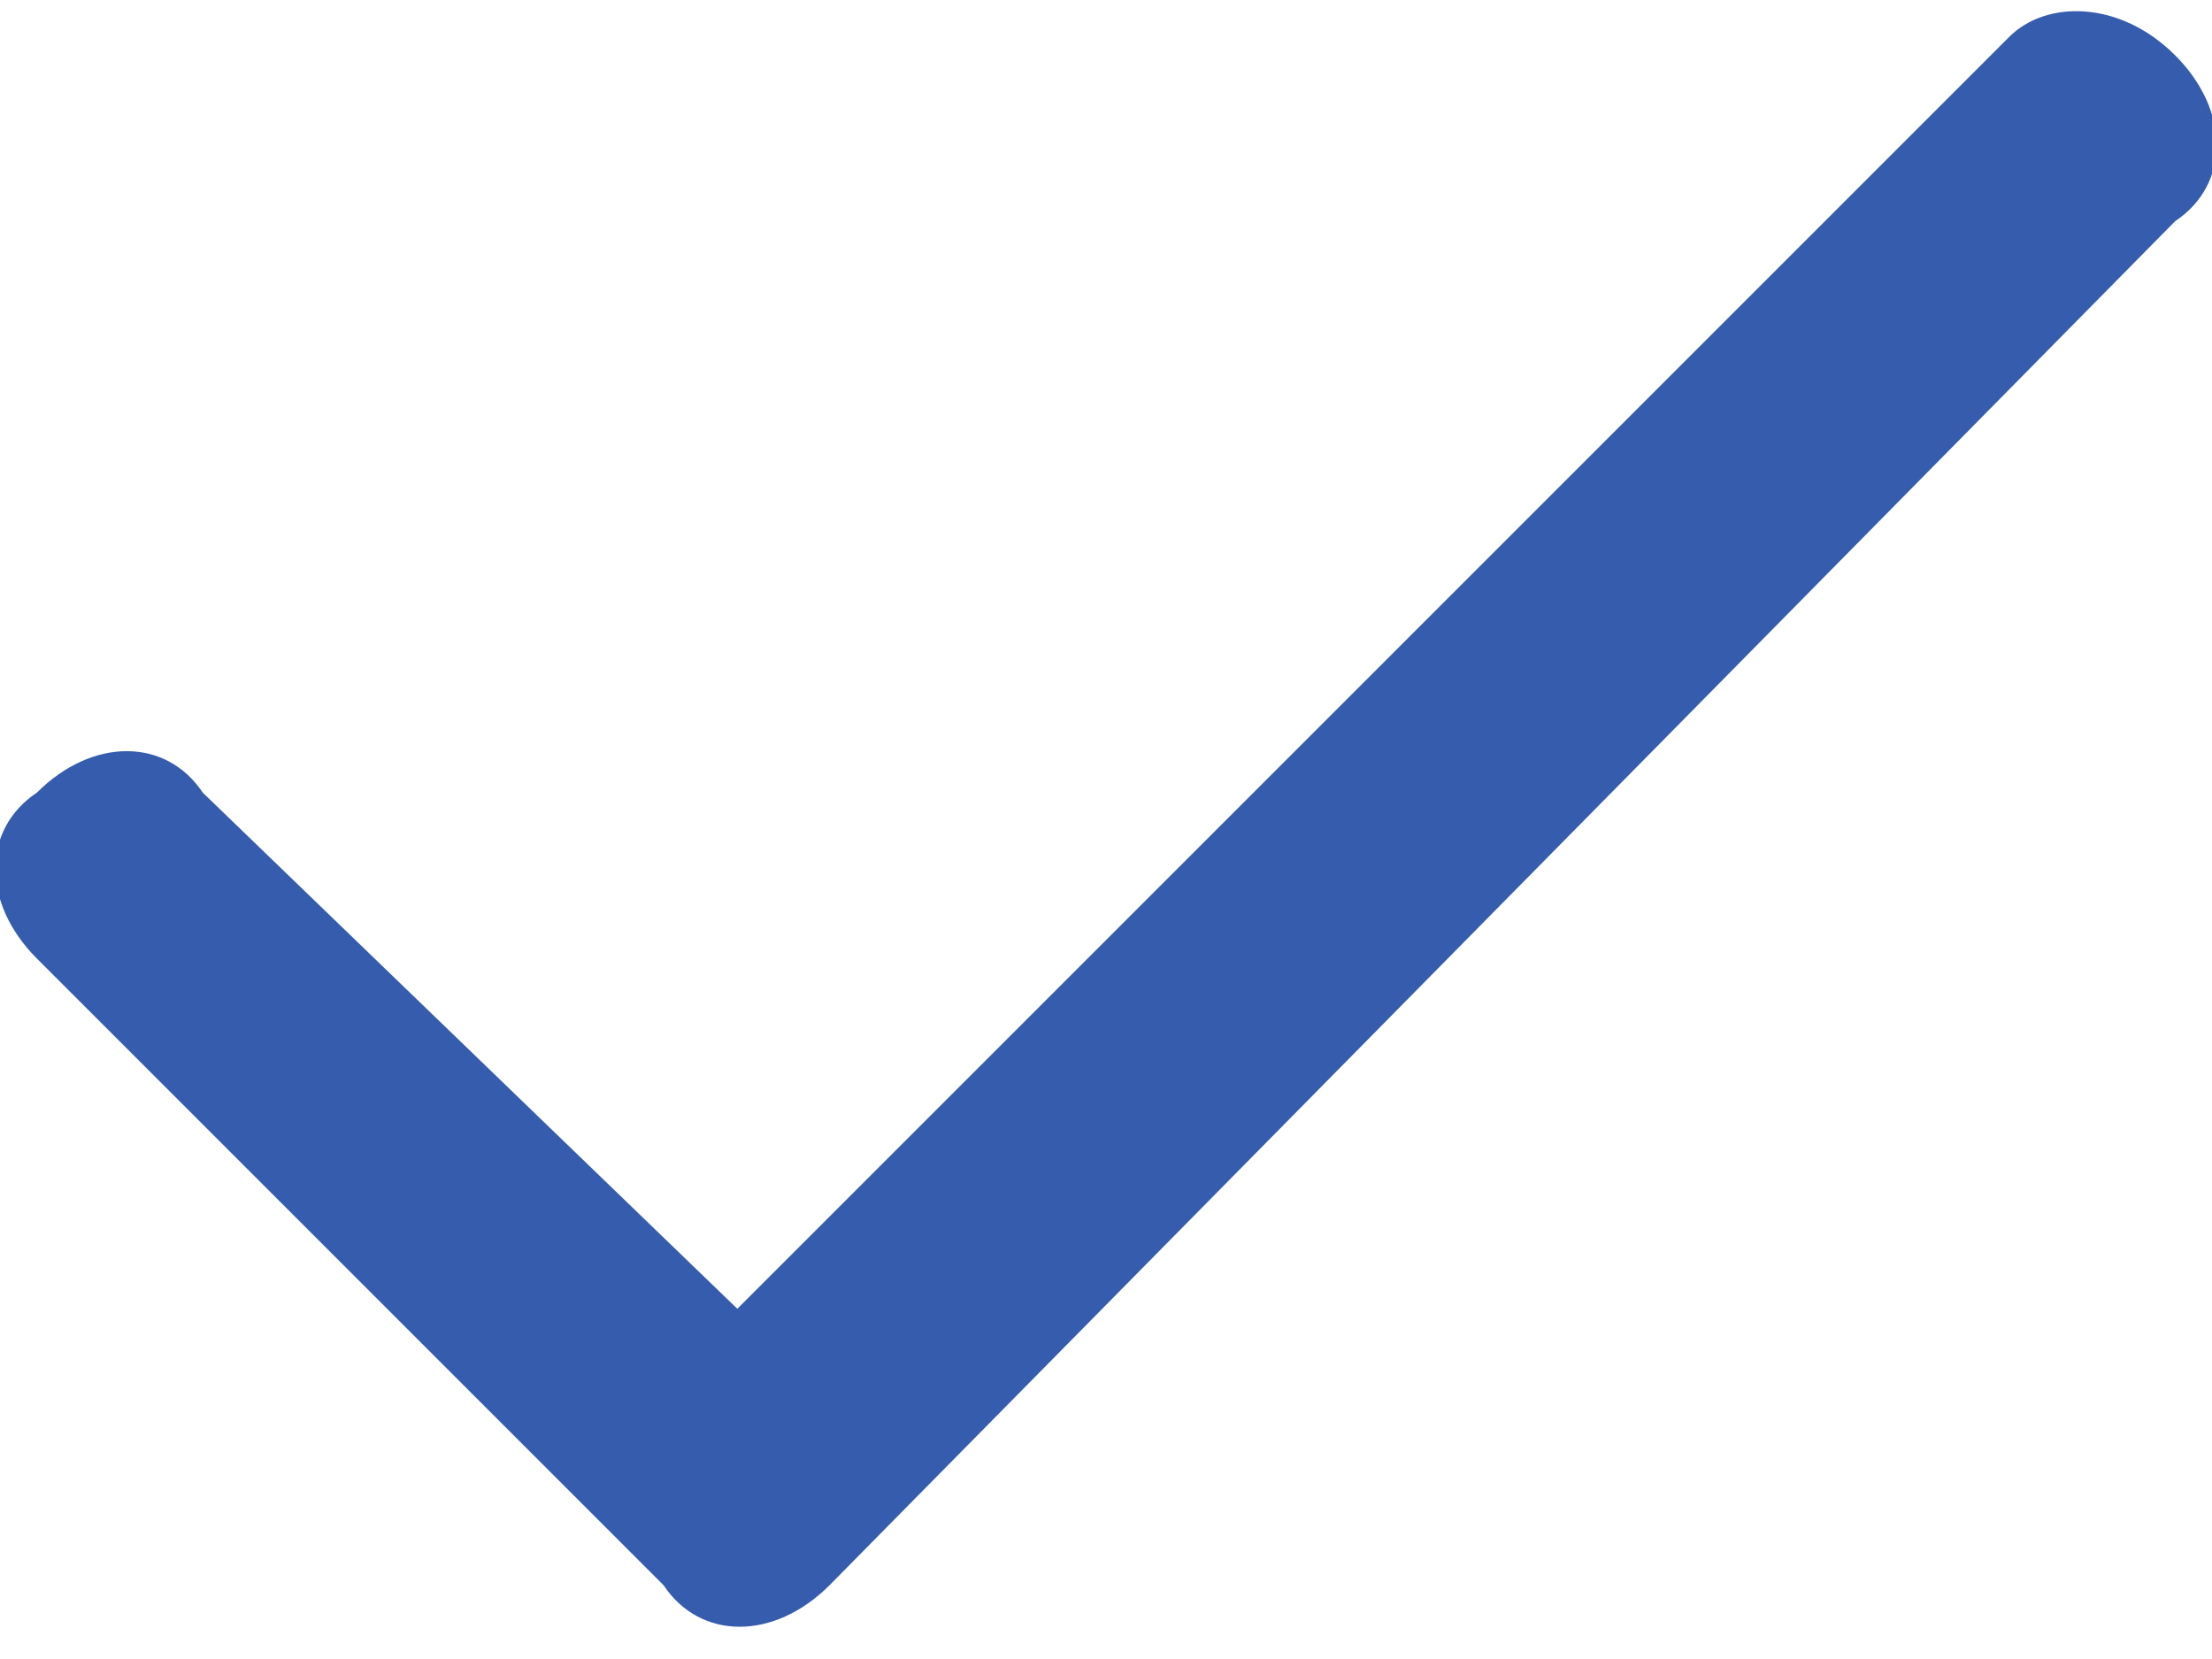 <?xml version="1.0" encoding="utf-8"?>
<!-- Generator: Adobe Illustrator 26.0.3, SVG Export Plug-In . SVG Version: 6.00 Build 0)  -->
<svg version="1.1" id="Capa_1" xmlns="http://www.w3.org/2000/svg" xmlns:xlink="http://www.w3.org/1999/xlink" x="0px" y="0px"
	 viewBox="0 0 12 9" style="enable-background:new 0 0 12 9;" xml:space="preserve">
<style type="text/css">
	.st0{fill-rule:evenodd;clip-rule:evenodd;fill:#355CAD;}
</style>
<path class="st0" d="M11.8,0.3c0.3,0.3,0.3,0.7,0,0.9L4.5,8.6c-0.3,0.3-0.7,0.3-0.9,0L0.2,5.2c-0.3-0.3-0.3-0.7,0-0.9
	C0.5,4,0.9,4,1.1,4.3L4,7.1l6.9-6.9C11.1,0,11.5,0,11.8,0.3z"/>
</svg>
